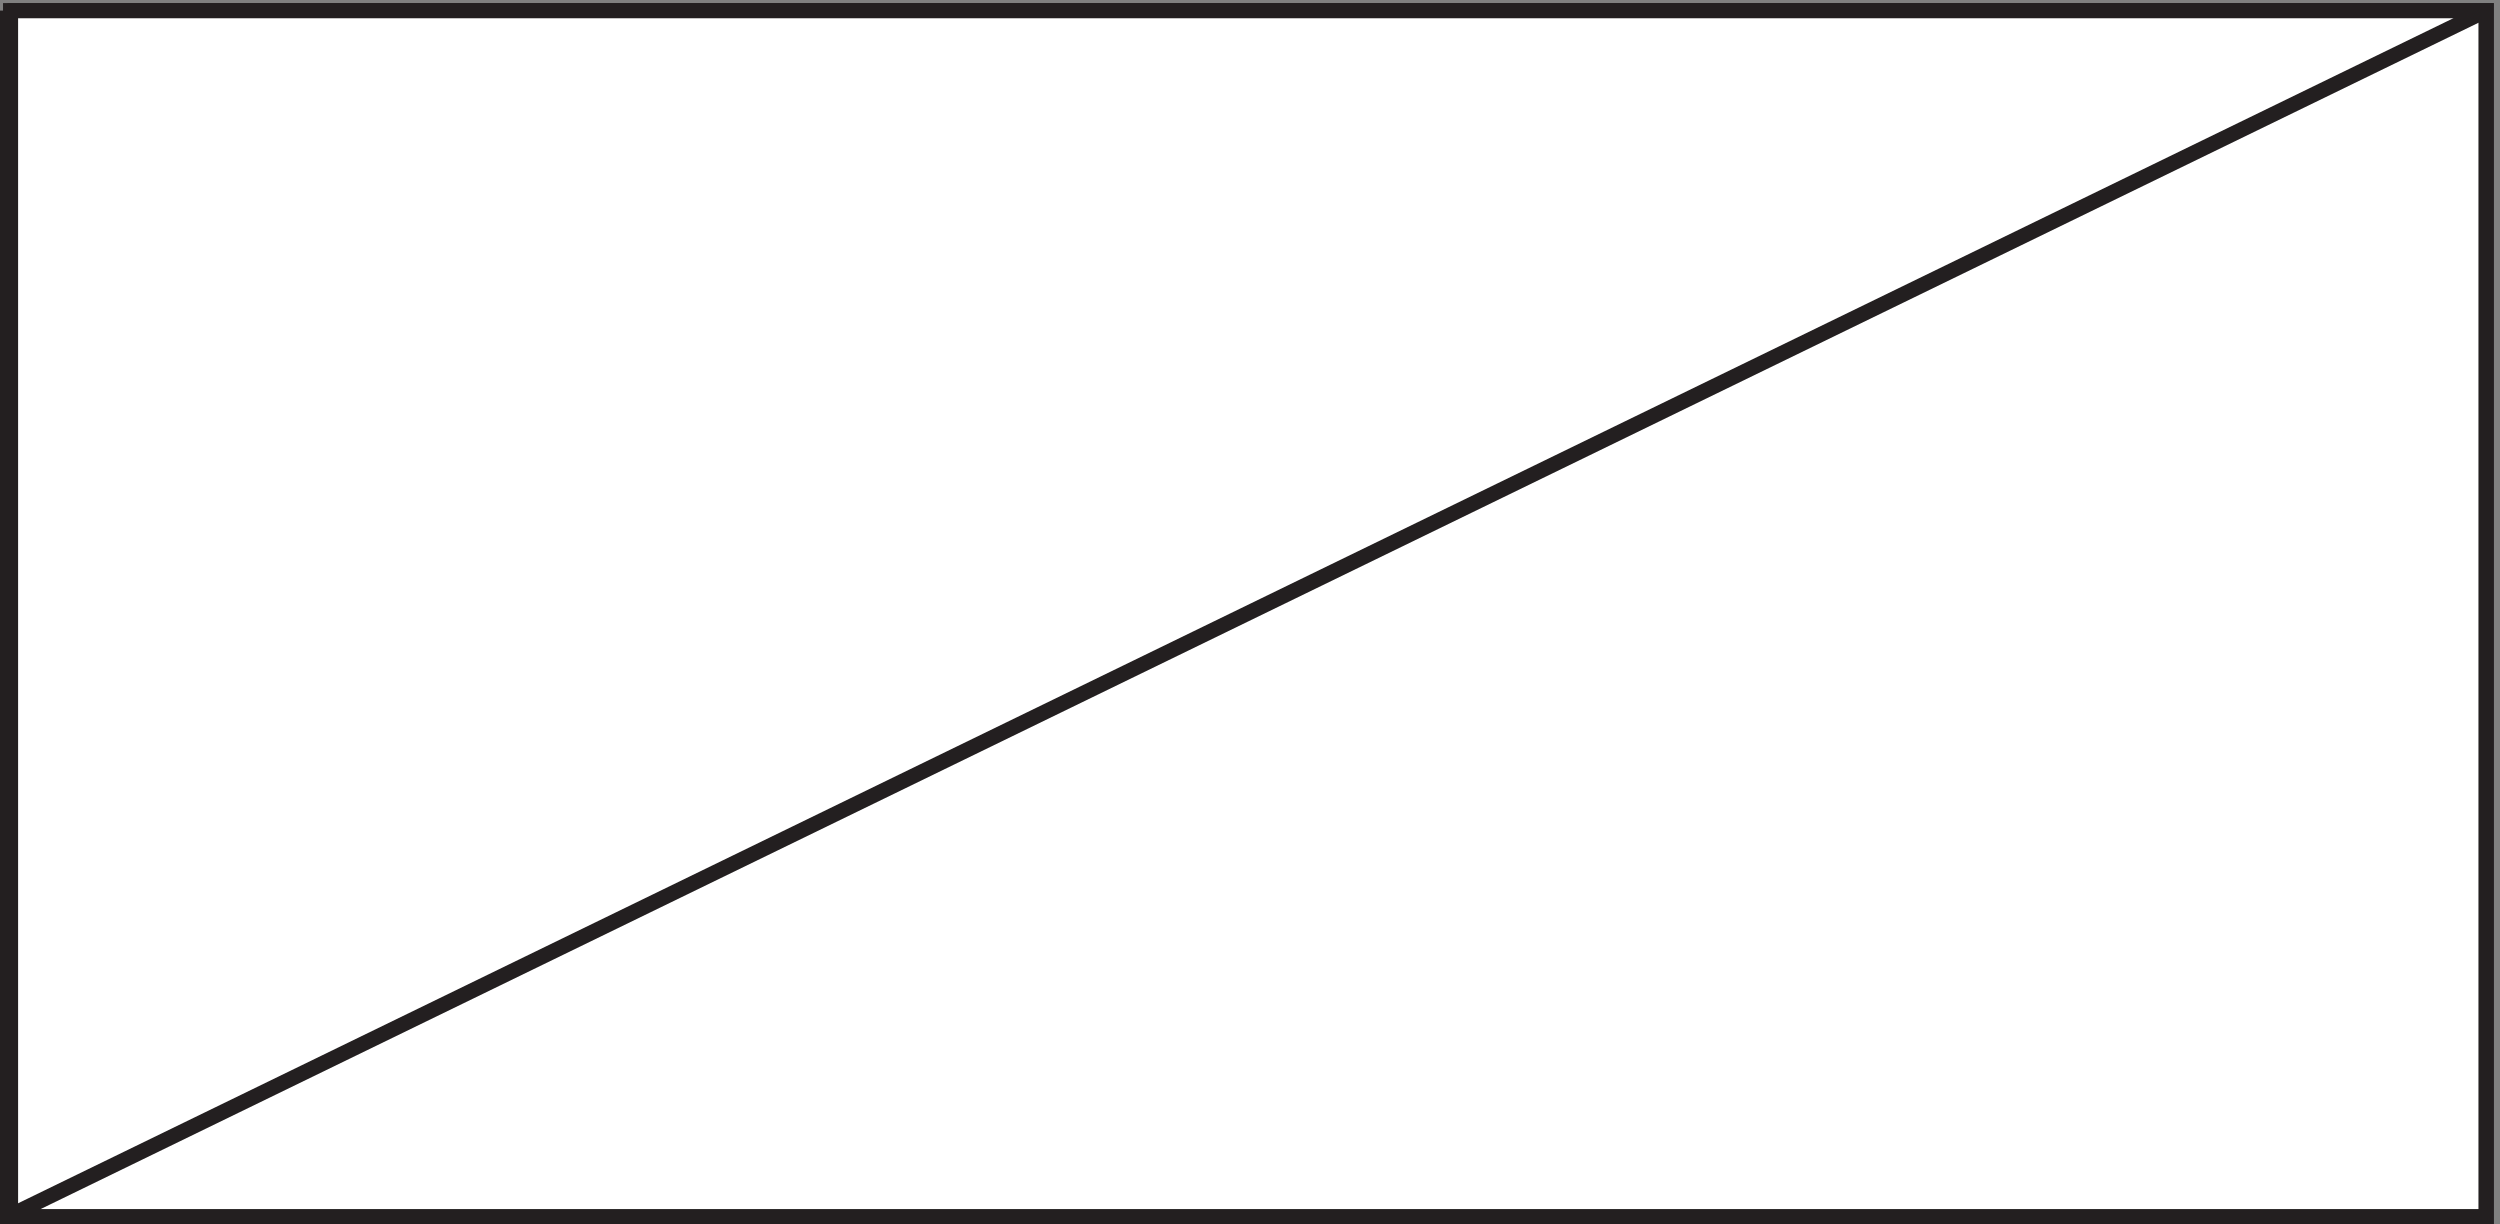 <svg xmlns="http://www.w3.org/2000/svg" xml:space="preserve" width="165.4" height="81"><rect width="100%" height="100%" fill="#808080" stroke="none"/><path d="M4.832 603.668H1236.33v-600H4.832v600" style="fill:#fff;fill-opacity:1;fill-rule:evenodd;stroke:none" transform="matrix(.133 0 0 -.133 .056 80.99)"/><path d="M4.832 603.668H1236.33v-600H4.832Z" style="fill:none;stroke:#231f20;stroke-width:7.5;stroke-linecap:butt;stroke-linejoin:miter;stroke-miterlimit:10;stroke-dasharray:none;stroke-opacity:1" transform="matrix(.133 0 0 -.133 .056 80.99)"/><path d="M3.332 603.668v-600H1236.33v600H3.332m1232.998 0L3.332 3.668" style="fill:none;stroke:#231f20;stroke-width:7.5;stroke-linecap:butt;stroke-linejoin:miter;stroke-miterlimit:10;stroke-dasharray:none;stroke-opacity:1" transform="matrix(.133 0 0 -.133 .056 80.99)"/></svg>
